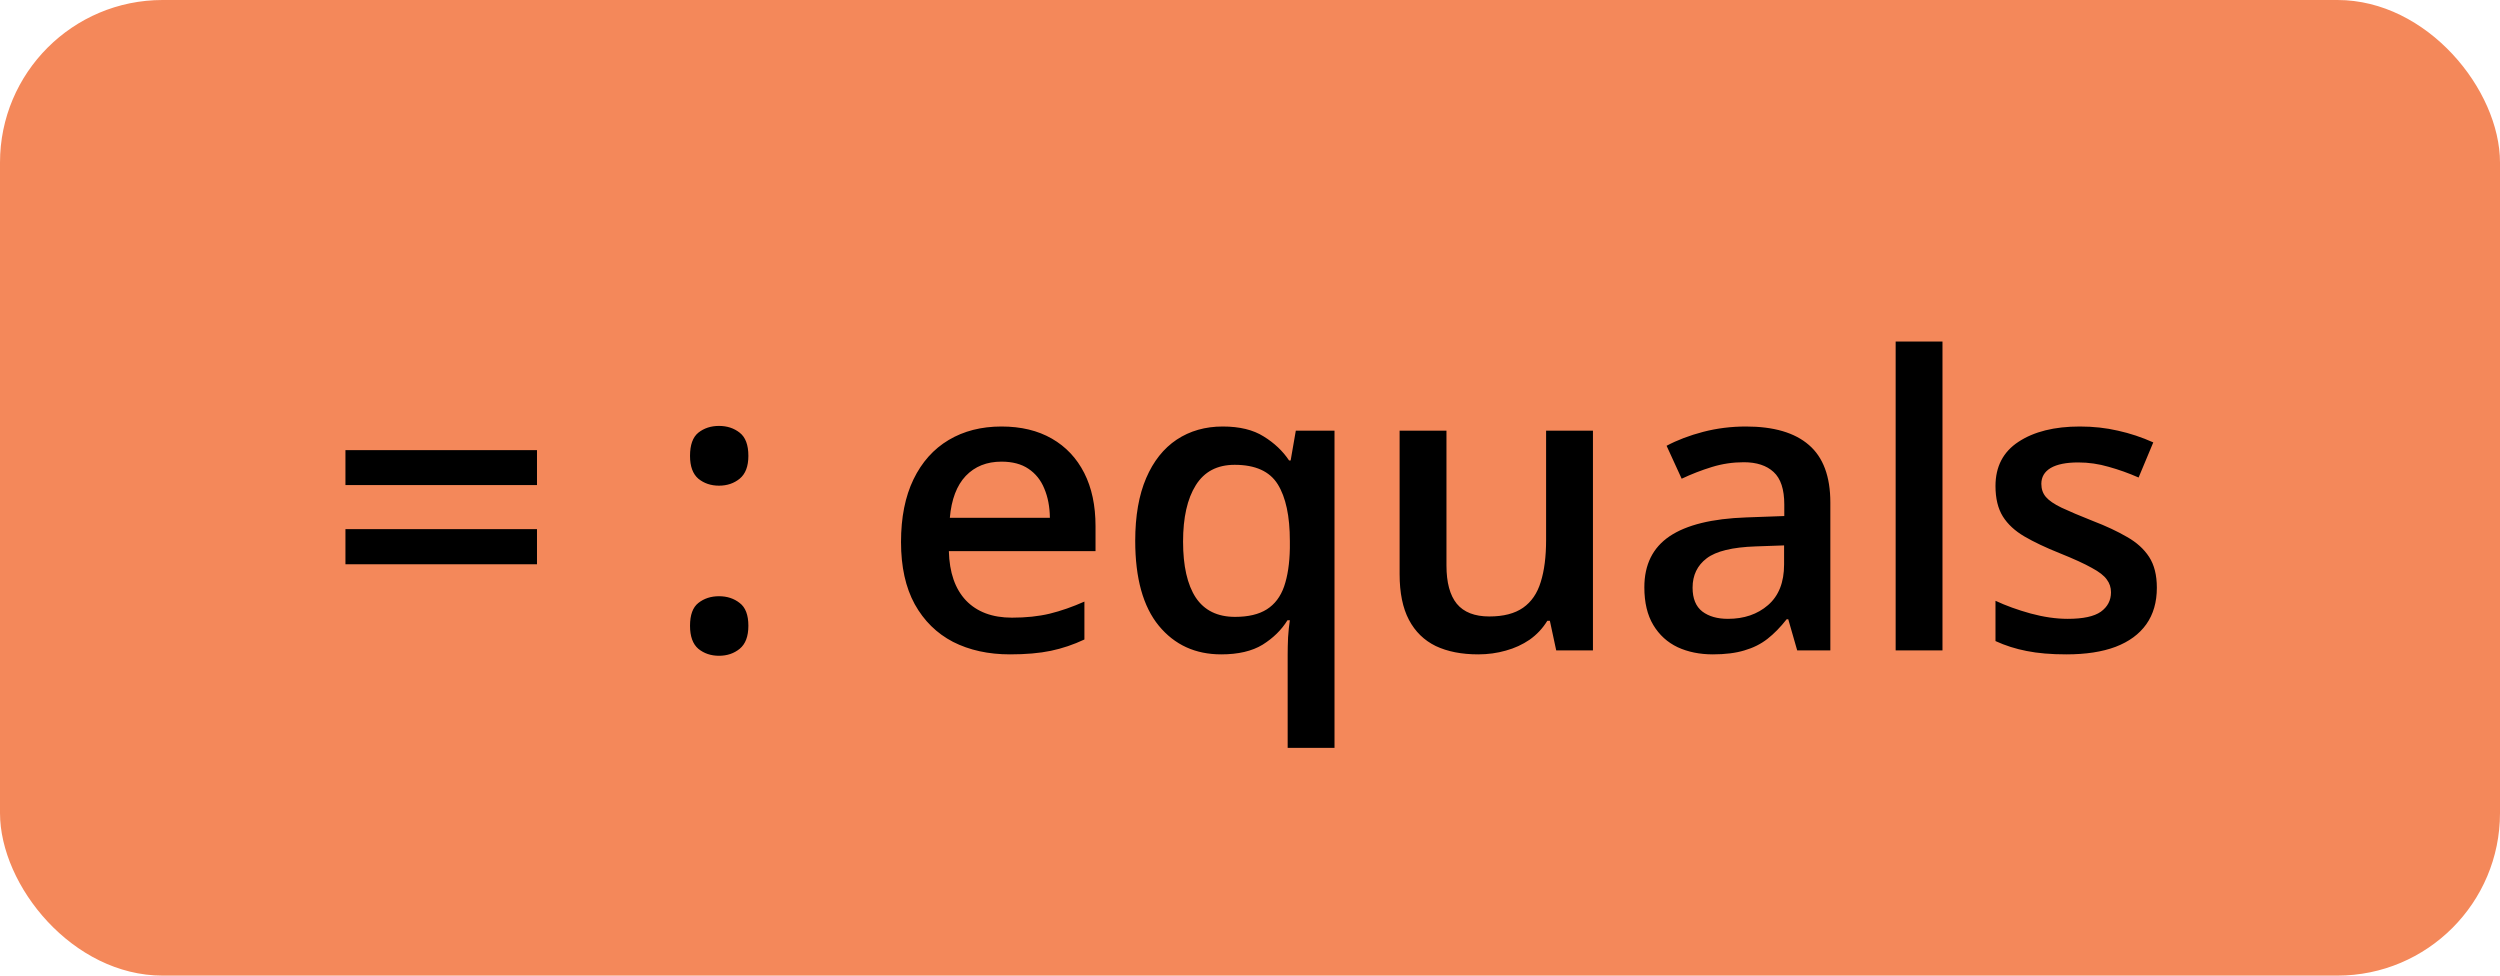 <svg width="123" height="48" viewBox="0 0 123 48" fill="none" xmlns="http://www.w3.org/2000/svg">
<rect width="123" height="48" rx="8" fill="#F4885A"/>
<path d="M16.996 23.865V22.146H26.42V23.865H16.996ZM16.996 27.762V26.033H26.42V27.762H16.996ZM33.949 30.789C33.949 30.255 34.086 29.881 34.359 29.666C34.639 29.445 34.978 29.334 35.375 29.334C35.772 29.334 36.111 29.445 36.391 29.666C36.677 29.881 36.82 30.255 36.82 30.789C36.82 31.31 36.677 31.688 36.391 31.922C36.111 32.15 35.772 32.264 35.375 32.264C34.978 32.264 34.639 32.15 34.359 31.922C34.086 31.688 33.949 31.31 33.949 30.789ZM33.949 22.43C33.949 21.889 34.086 21.509 34.359 21.287C34.639 21.066 34.978 20.955 35.375 20.955C35.772 20.955 36.111 21.066 36.391 21.287C36.677 21.509 36.82 21.889 36.82 22.43C36.82 22.944 36.677 23.318 36.391 23.553C36.111 23.781 35.772 23.895 35.375 23.895C34.978 23.895 34.639 23.781 34.359 23.553C34.086 23.318 33.949 22.944 33.949 22.43ZM49.272 20.984C50.235 20.984 51.062 21.183 51.752 21.58C52.442 21.977 52.973 22.54 53.344 23.27C53.715 23.999 53.9 24.871 53.9 25.887V27.117H46.684C46.71 28.165 46.99 28.973 47.523 29.539C48.064 30.105 48.819 30.389 49.789 30.389C50.479 30.389 51.098 30.324 51.645 30.193C52.198 30.057 52.768 29.858 53.353 29.598V31.463C52.813 31.717 52.263 31.902 51.703 32.02C51.143 32.137 50.473 32.195 49.691 32.195C48.63 32.195 47.696 31.99 46.889 31.58C46.088 31.163 45.46 30.545 45.004 29.725C44.555 28.904 44.33 27.885 44.33 26.668C44.33 25.457 44.535 24.428 44.945 23.582C45.355 22.736 45.932 22.091 46.674 21.648C47.416 21.206 48.282 20.984 49.272 20.984ZM49.272 22.713C48.549 22.713 47.963 22.947 47.514 23.416C47.071 23.885 46.81 24.572 46.732 25.477H51.654C51.648 24.936 51.557 24.458 51.381 24.041C51.212 23.624 50.951 23.299 50.6 23.064C50.255 22.83 49.812 22.713 49.272 22.713ZM63.353 36.795V32.205C63.353 31.945 63.36 31.662 63.373 31.355C63.393 31.049 63.422 30.77 63.461 30.516H63.344C63.051 30.991 62.644 31.391 62.123 31.717C61.602 32.036 60.922 32.195 60.082 32.195C58.812 32.195 57.79 31.727 57.016 30.789C56.241 29.845 55.853 28.452 55.853 26.609C55.853 25.385 56.033 24.357 56.391 23.523C56.749 22.69 57.25 22.059 57.895 21.629C58.546 21.199 59.301 20.984 60.16 20.984C60.987 20.984 61.658 21.147 62.172 21.473C62.693 21.792 63.109 22.186 63.422 22.654H63.5L63.754 21.189H65.658V36.795H63.353ZM60.766 30.35C61.417 30.35 61.938 30.226 62.328 29.979C62.719 29.731 63.002 29.357 63.178 28.855C63.353 28.348 63.448 27.719 63.461 26.971V26.619C63.461 25.395 63.262 24.464 62.865 23.826C62.468 23.188 61.762 22.869 60.746 22.869C59.887 22.869 59.249 23.204 58.832 23.875C58.415 24.539 58.207 25.463 58.207 26.648C58.207 27.846 58.415 28.764 58.832 29.402C59.255 30.034 59.9 30.35 60.766 30.35ZM78.373 21.189V32H76.566L76.254 30.545H76.127C75.899 30.916 75.609 31.225 75.258 31.473C74.906 31.713 74.516 31.893 74.086 32.01C73.656 32.133 73.204 32.195 72.728 32.195C71.915 32.195 71.218 32.059 70.639 31.785C70.066 31.505 69.626 31.076 69.32 30.496C69.014 29.917 68.861 29.168 68.861 28.25V21.189H71.166V27.82C71.166 28.66 71.335 29.288 71.674 29.705C72.019 30.122 72.553 30.33 73.275 30.33C73.972 30.33 74.525 30.187 74.936 29.9C75.346 29.614 75.635 29.191 75.805 28.631C75.981 28.071 76.068 27.384 76.068 26.57V21.189H78.373ZM85.902 20.984C87.269 20.984 88.301 21.287 88.998 21.893C89.701 22.498 90.053 23.442 90.053 24.725V32H88.422L87.982 30.467H87.904C87.598 30.857 87.283 31.18 86.957 31.434C86.632 31.688 86.254 31.876 85.824 32C85.401 32.13 84.883 32.195 84.272 32.195C83.627 32.195 83.051 32.078 82.543 31.844C82.035 31.603 81.635 31.238 81.342 30.75C81.049 30.262 80.902 29.643 80.902 28.895C80.902 27.781 81.316 26.945 82.143 26.385C82.976 25.825 84.232 25.516 85.912 25.457L87.787 25.389V24.822C87.787 24.074 87.611 23.54 87.26 23.221C86.915 22.902 86.426 22.742 85.795 22.742C85.255 22.742 84.731 22.82 84.223 22.977C83.715 23.133 83.22 23.325 82.738 23.553L81.996 21.932C82.523 21.652 83.122 21.424 83.793 21.248C84.47 21.072 85.173 20.984 85.902 20.984ZM87.777 26.834L86.381 26.883C85.235 26.922 84.431 27.117 83.969 27.469C83.507 27.82 83.275 28.302 83.275 28.914C83.275 29.448 83.435 29.838 83.754 30.086C84.073 30.327 84.493 30.447 85.014 30.447C85.808 30.447 86.466 30.223 86.986 29.773C87.514 29.318 87.777 28.65 87.777 27.771V26.834ZM95.57 32H93.266V16.805H95.57V32ZM106.117 28.914C106.117 29.624 105.945 30.223 105.6 30.711C105.255 31.199 104.75 31.57 104.086 31.824C103.428 32.072 102.621 32.195 101.664 32.195C100.909 32.195 100.258 32.14 99.711 32.029C99.171 31.925 98.659 31.762 98.178 31.541V29.559C98.692 29.799 99.268 30.008 99.906 30.184C100.551 30.359 101.16 30.447 101.732 30.447C102.488 30.447 103.031 30.33 103.363 30.096C103.695 29.855 103.861 29.536 103.861 29.139C103.861 28.904 103.793 28.696 103.656 28.514C103.526 28.325 103.279 28.133 102.914 27.938C102.556 27.736 102.029 27.495 101.332 27.215C100.648 26.941 100.072 26.668 99.603 26.395C99.135 26.121 98.78 25.792 98.539 25.408C98.298 25.018 98.178 24.52 98.178 23.914C98.178 22.957 98.555 22.231 99.311 21.736C100.072 21.235 101.078 20.984 102.328 20.984C102.992 20.984 103.617 21.053 104.203 21.189C104.796 21.32 105.375 21.512 105.941 21.766L105.219 23.494C104.73 23.279 104.239 23.104 103.744 22.967C103.256 22.824 102.758 22.752 102.25 22.752C101.658 22.752 101.205 22.843 100.893 23.025C100.587 23.208 100.434 23.468 100.434 23.807C100.434 24.061 100.508 24.275 100.658 24.451C100.808 24.627 101.065 24.803 101.43 24.979C101.801 25.154 102.315 25.372 102.973 25.633C103.617 25.88 104.174 26.141 104.643 26.414C105.118 26.681 105.482 27.01 105.736 27.4C105.99 27.791 106.117 28.296 106.117 28.914Z" fill="black"/>
</svg>
